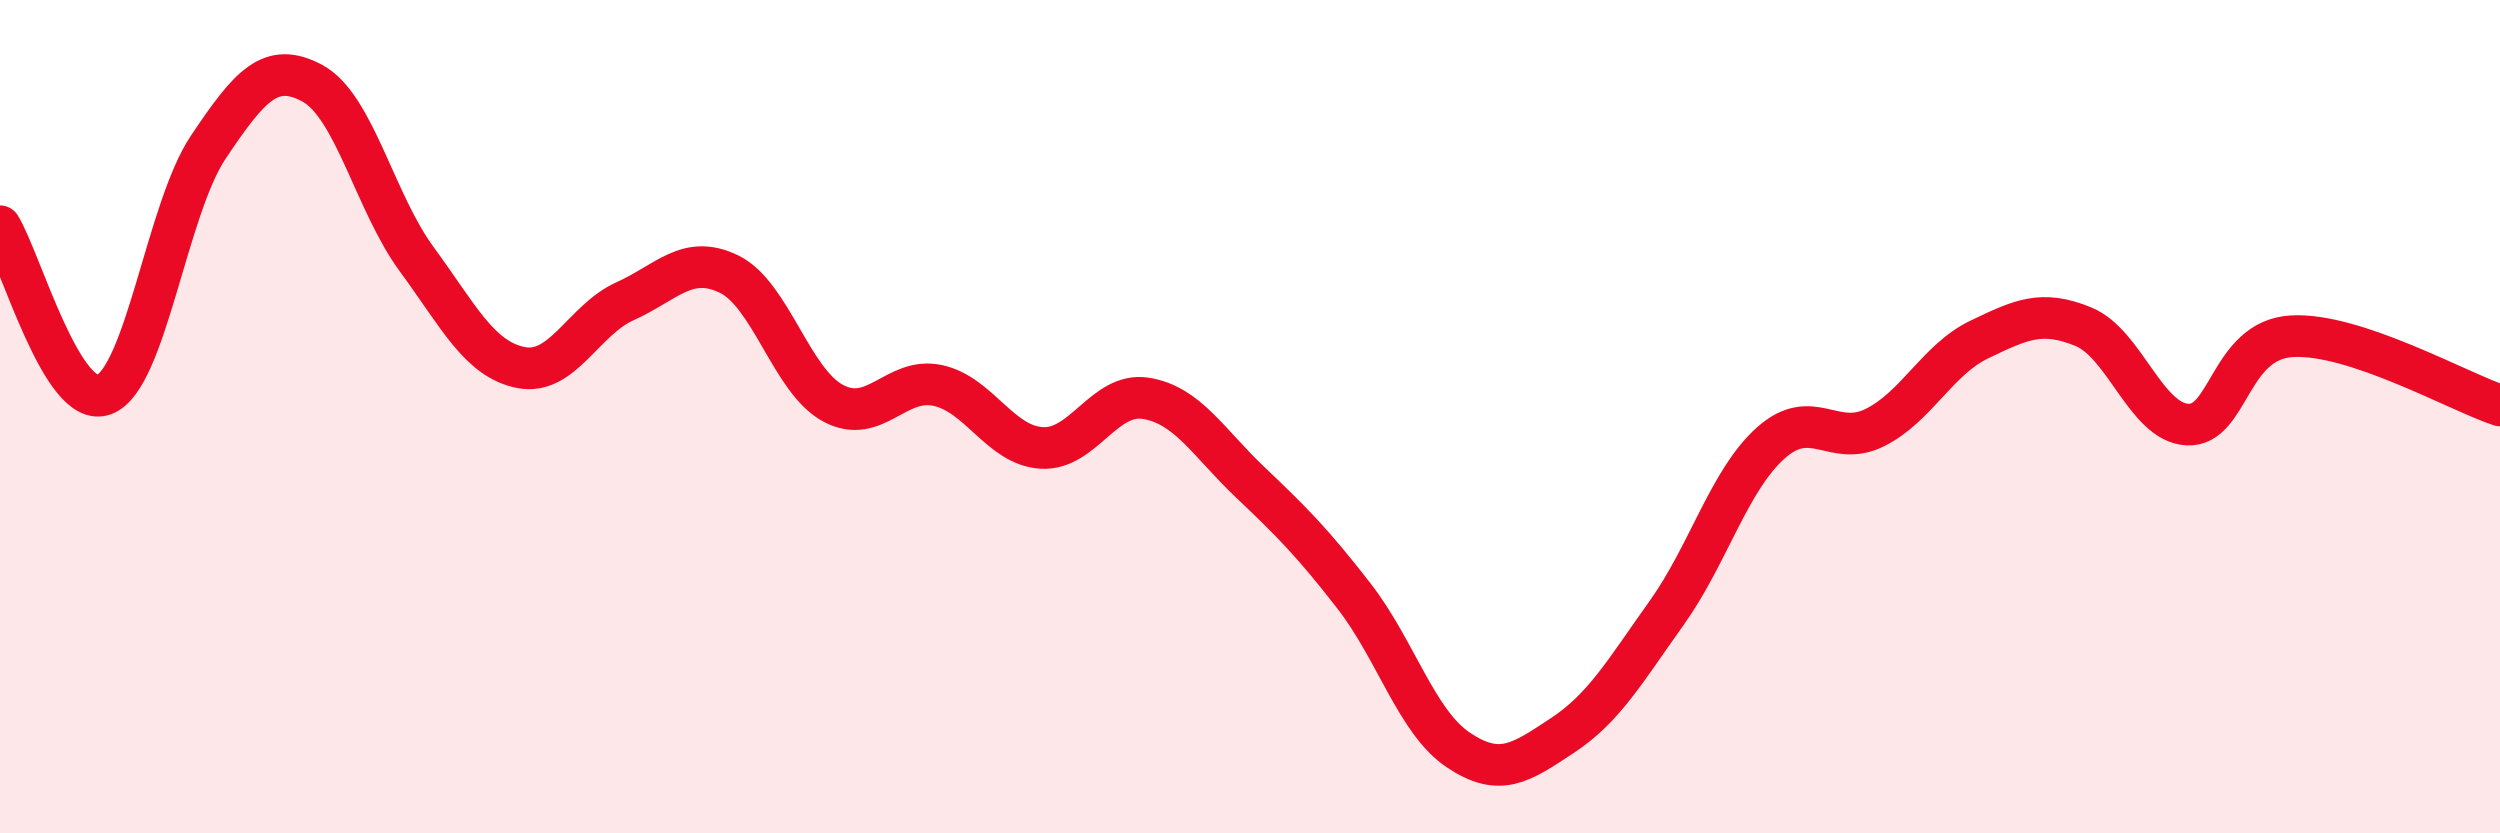 
    <svg width="60" height="20" viewBox="0 0 60 20" xmlns="http://www.w3.org/2000/svg">
      <path
        d="M 0,5.43 C 0.5,6.24 1.5,9.85 2.5,9.47 C 3.5,9.09 4,5.02 5,3.53 C 6,2.04 6.5,1.46 7.5,2 C 8.5,2.54 9,4.86 10,6.22 C 11,7.58 11.5,8.62 12.5,8.82 C 13.5,9.02 14,7.68 15,7.23 C 16,6.78 16.5,6.09 17.5,6.58 C 18.5,7.07 19,9.15 20,9.68 C 21,10.21 21.5,9.04 22.5,9.25 C 23.5,9.46 24,10.69 25,10.75 C 26,10.81 26.5,9.4 27.5,9.56 C 28.5,9.72 29,10.62 30,11.57 C 31,12.52 31.5,13.02 32.5,14.31 C 33.5,15.6 34,17.33 35,18 C 36,18.67 36.5,18.31 37.5,17.65 C 38.5,16.99 39,16.11 40,14.71 C 41,13.31 41.5,11.52 42.5,10.63 C 43.5,9.74 44,10.76 45,10.26 C 46,9.76 46.5,8.63 47.5,8.15 C 48.5,7.67 49,7.43 50,7.84 C 51,8.25 51.5,10.14 52.5,10.19 C 53.5,10.24 53.5,8.16 55,8.07 C 56.5,7.98 59,9.4 60,9.73L60 20L0 20Z"
        fill="#EB0A25"
        opacity="0.1"
        stroke-linecap="round"
        stroke-linejoin="round"
      />
      <path
        d="M 0,5.43 C 0.5,6.24 1.5,9.85 2.5,9.47 C 3.5,9.09 4,5.02 5,3.53 C 6,2.04 6.5,1.46 7.5,2 C 8.5,2.54 9,4.86 10,6.22 C 11,7.58 11.5,8.62 12.5,8.82 C 13.5,9.02 14,7.68 15,7.23 C 16,6.78 16.5,6.09 17.5,6.58 C 18.5,7.07 19,9.15 20,9.68 C 21,10.21 21.5,9.04 22.5,9.25 C 23.5,9.46 24,10.69 25,10.75 C 26,10.81 26.5,9.4 27.5,9.56 C 28.5,9.72 29,10.62 30,11.57 C 31,12.52 31.5,13.02 32.5,14.31 C 33.5,15.6 34,17.33 35,18 C 36,18.67 36.5,18.31 37.5,17.65 C 38.5,16.99 39,16.11 40,14.71 C 41,13.31 41.5,11.52 42.5,10.63 C 43.5,9.74 44,10.76 45,10.26 C 46,9.76 46.5,8.63 47.5,8.15 C 48.5,7.67 49,7.43 50,7.84 C 51,8.25 51.5,10.14 52.5,10.19 C 53.5,10.24 53.5,8.16 55,8.07 C 56.5,7.98 59,9.4 60,9.73"
        stroke="#EB0A25"
        stroke-width="1"
        fill="none"
        stroke-linecap="round"
        stroke-linejoin="round"
      />
    </svg>
  